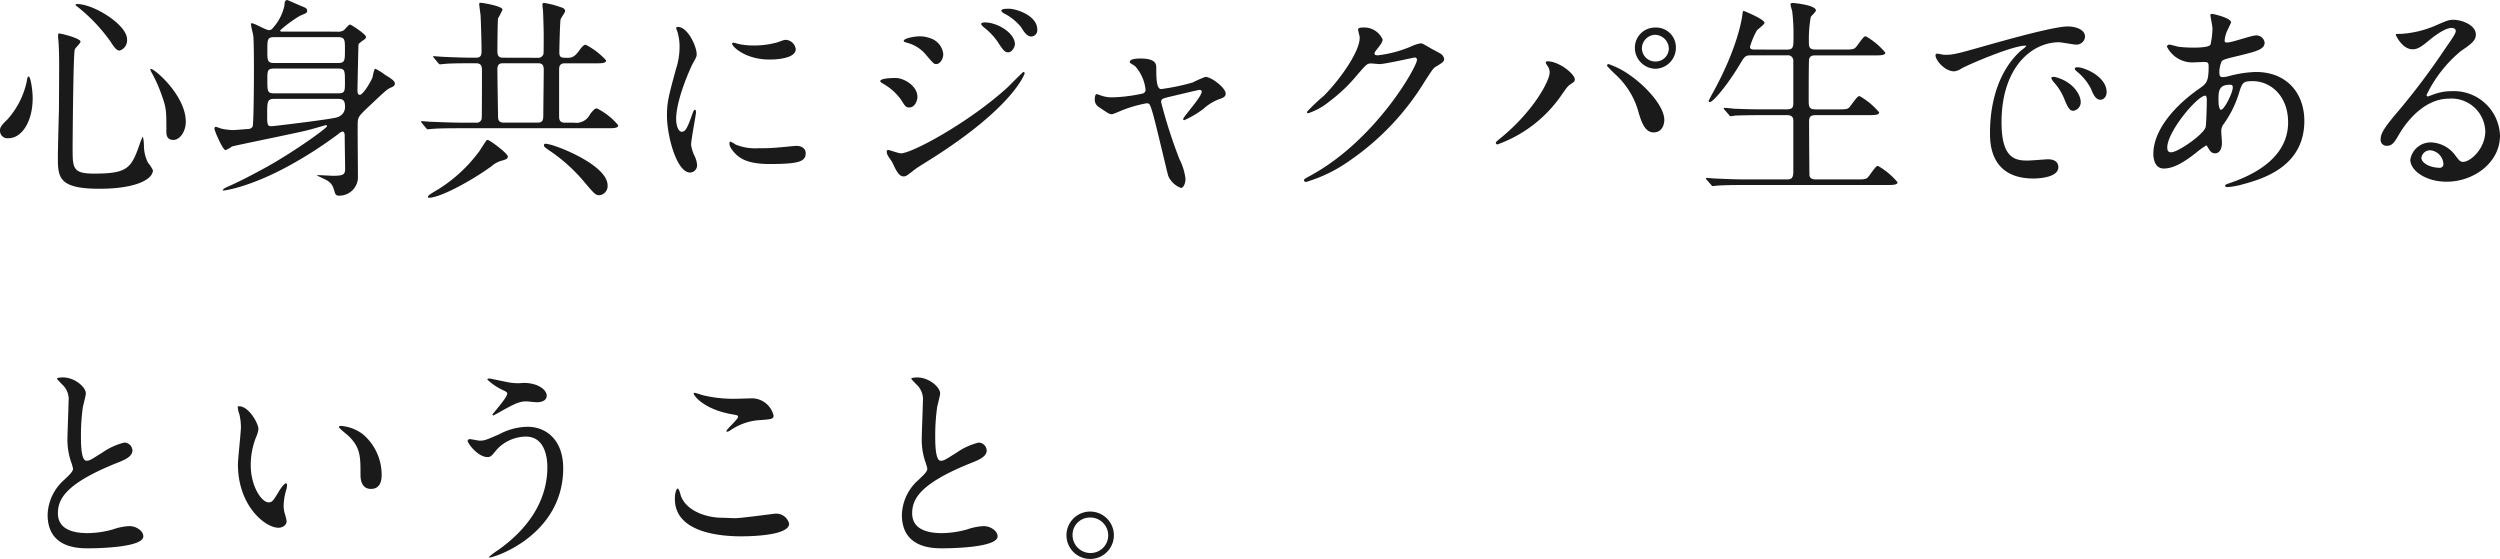 <svg xmlns="http://www.w3.org/2000/svg" width="327.768" height="73.284" viewBox="0 0 327.768 73.284">
  <path id="パス_11326" data-name="パス 11326" d="M5.656-13.636c-.084,0-.2.2-.224.56a10.909,10.909,0,0,1-2.576,5.1c-.9.84-.952,1.12-.952,1.428a.981.981,0,0,0,1.12,1.008c1.708,0,3.164-2.128,3.164-5.264C6.188-11.844,5.908-13.636,5.656-13.636Zm6.16-9.436c-.028.028.028.168.224.28a22.153,22.153,0,0,1,4.34,4.564c.616.98.9,1.2,1.2,1.2a1.393,1.393,0,0,0,.98-1.484c0-1.9-4.368-4.62-6.552-4.62C11.984-23.128,11.844-23.128,11.816-23.072Zm9.828,8.456c-.028.028-.028.2.112.42a18.551,18.551,0,0,1,1.344,3c.616,1.708.616,2.016.616,4.732,0,.392,0,1.148.924,1.148.84,0,1.624-1.092,1.624-2.38C26.264-11.228,21.924-14.868,21.644-14.616ZM9.576-19.264c-.056.056-.056.308-.056.392,0,.28.056.588.056.7.056.672.084,2.156.084,2.856,0,2.044-.028,5.348-.028,6.1-.028.868-.14,5.124-.14,6.076,0,2.66,0,4.228,5.432,4.228,4.788,0,7.028-1.232,7.028-2.436a4.907,4.907,0,0,0-.644-.98,4.967,4.967,0,0,1-.532-2.24,5.666,5.666,0,0,0-.14-1.2,6.777,6.777,0,0,0-.448,1.092C19.1-1.54,18.536-.9,14.224-.9c-2.716,0-2.8-.672-2.8-3.192,0-1.12.084-12.376.28-13.076.028-.168.756-.812.756-1.036C12.46-18.648,9.688-19.348,9.576-19.264Zm29.372-.252c-.2,0-.308,0-.308-.168a16.627,16.627,0,0,1,2.576-1.9c.952-.392.952-.42.952-.672,0-.308-.14-.364-.84-.644-.28-.112-1.708-.756-1.764-.756-.364,0-.364.476-.364.7A6.257,6.257,0,0,1,37.772-20.1c-.2.252-.336.392-.616.392-.392,0-1.876-.9-2.212-.9-.084,0-.14.028-.14.112,0,.252.28,1.316.308,1.512.084.812.084,3.92.084,4.928,0,.924-.028,6.664-.168,6.972a.649.649,0,0,1-.588.336c-.476.028-1.624.14-2.044.14A7.964,7.964,0,0,1,31-6.776c-.14-.028-.672-.252-.812-.252q-.168,0-.168.252c0,.252,1.092,2.8,1.456,2.8a4.084,4.084,0,0,0,.84-.476c.392-.14,8.344-1.736,9.884-2.128.392-.084,2.38-.672,2.408-.672.056,0,.168,0,.168.14,0,.224-3.864,3.052-7.812,5.292C36.2-1.4,33.376.14,31.7.84c-.392.168-.588.364-.588.42s.028.056.14.056c.084,0,3.556-.42,9.1-3.556a54.011,54.011,0,0,0,5.964-3.892.956.956,0,0,1,.5-.28c.28,0,.28.448.28.588,0,.672.056,3.7.056,4.312,0,.7-.2.9-1.568.9-.28,0-1.6-.084-1.848-.084-.056,0-.28,0-.28.056.14.056,1.232.56,1.428.7.588.42.672.7.924,1.54a.5.5,0,0,0,.56.392A2.436,2.436,0,0,0,48.832-.336c0-1.148-.056-6.636-.028-7.308.056-.728.2-.868,1.652-2.24,1.848-1.736,2.24-2.128,2.716-2.3.252-.112.5-.224.5-.5s-.168-.5-1.26-1.148a7.468,7.468,0,0,0-1.288-.812c-.2,0-.336.98-.392,1.148-.224.588-1.232,2.268-1.652,2.268-.308,0-.308-.42-.308-.532,0-.28.112-6.048.14-6.132a6.086,6.086,0,0,1,.84-.644.533.533,0,0,0,.14-.28c0-.364-1.96-1.624-2.1-1.624-.168,0-.672.616-.784.728a1.338,1.338,0,0,1-.9.2Zm7.28,4.844c.9,0,.9.252.9,1.792,0,1.176,0,1.456-.9,1.456H37.856c-.9,0-.9-.252-.9-1.792,0-1.176,0-1.456.9-1.456Zm0-4.116c.9,0,.9.336.9,1.652,0,1.4,0,1.736-.9,1.736H37.856c-.9,0-.9-.336-.9-1.652,0-1.428,0-1.736.9-1.736Zm0,8.092c.364,0,.9.028.9.84a1.4,1.4,0,0,1-1.008,1.568c-.644.252-8.372,1.176-8.6,1.176-.588,0-.588-.168-.588-1.736,0-1.512.056-1.848.924-1.848Zm21.588-5.4c-.7,0-.7-.532-.7-.924,0-.532.028-3.948.084-4.228a11.133,11.133,0,0,0,.588-1.148c0-.476-2.66-.9-2.856-.9-.14,0-.2.028-.2.2,0,.112.14,1.148.168,1.344.056.56.14,3.948.14,4.732,0,.42,0,.924-.7.924h-.7c-.784,0-2.436-.056-3.584-.112-.2,0-1.092-.084-1.26-.084-.028,0-.112,0-.112.056s.056.084.14.2l.532.644c.112.112.14.168.252.168.084,0,.5-.056.588-.056.5-.056,1.456-.084,3.3-.084h.84c.728,0,.756.5.756.924,0,.532,0,6.132-.028,6.216a.629.629,0,0,1-.7.644h-2.1c-1.008,0-3.024-.084-3.836-.112-.2,0-1.064-.084-1.232-.084-.028,0-.084,0-.084.056s0,.056.112.2l.532.644c.112.112.14.168.252.168.084,0,.5-.056.588-.056.98-.084,2.856-.084,3.528-.084h19.32c.952,0,1.512,0,1.512-.392a8.685,8.685,0,0,0-2.8-2.212c-.2,0-.392.112-.9.784a2,2,0,0,1-2.1,1.092H75.936c-.728,0-.728-.532-.728-.868v-6.1c0-.224,0-.812.7-.812h3.948c.952,0,1.512,0,1.512-.392a9.505,9.505,0,0,0-2.66-2.044c-.2,0-.392.084-.924.84-.644.868-1.036.868-1.54.868-.7,0-1.008,0-1.008-.7,0-.5.084-4.06.168-4.34.056-.2.588-.9.588-1.064,0-.364-.364-.476-.672-.56a11.007,11.007,0,0,0-2.1-.532c-.2,0-.2.2-.2.28,0,.14.084.756.084.868.028.532.084,2.632.084,2.94,0,.448,0,2.436-.028,2.576a.672.672,0,0,1-.7.532ZM67.9-7.588c-.7,0-.7-.532-.7-.812,0-.336-.084-5.124-.084-6.1,0-.336,0-.868.7-.868h4.648c.728,0,.728.532.728.924,0,.9-.056,4.956-.056,5.768,0,.588,0,1.092-.7,1.092ZM65.828-5.32c-.14.028-.252.2-.308.308-.28.392-.672,1.036-.812,1.232a19.652,19.652,0,0,1-5.236,4.872c-1.316.784-1.456.868-1.456,1.092,0,.084.028.084.112.084,1.484,0,5.572-2.212,8.232-4.144A3.336,3.336,0,0,1,67.7-2.6c.392-.112.784-.2.784-.532C68.488-3.556,66.052-5.348,65.828-5.32Zm8.764.784a5.718,5.718,0,0,0-1.148-.28c-.14,0-.224.056-.224.2,0,.168.084.252.644.644A21.929,21.929,0,0,1,78.6.308c1.26,1.484,1.4,1.624,1.9,1.624A1.2,1.2,0,0,0,81.564.644C81.564-1.708,76.356-3.976,74.592-4.536Zm15.96-3.528c0-2.52,1.848-6.636,2.156-7.224.532-.952.532-.98.532-1.288,0-1.008-1.176-3.556-2.464-3.556-.112,0-.224.056-.224.14a3.546,3.546,0,0,0,.168.5A6.859,6.859,0,0,1,91-17.5a9.507,9.507,0,0,1-.476,2.912c-.952,3.5-1.176,4.312-1.176,6.1,0,2.688,1.288,7.448,3.024,7.448a.938.938,0,0,0,.924-.952A3.019,3.019,0,0,0,92.96-3.22a4.994,4.994,0,0,1-.448-1.456c0-.672.644-3.948.644-4.256,0-.056,0-.336-.14-.336s-.224.224-.392.7c-.616,1.736-.868,2.184-1.344,2.184C90.832-6.384,90.552-7.224,90.552-8.064Zm14.5-10.36c-.28-.028-.364,0-1.2.308a11.309,11.309,0,0,1-3.08.42,9.568,9.568,0,0,1-1.9-.168c-.364-.084-.7-.2-.784-.2-.168,0-.2.084-.2.14,0,.364,1.736,2.072,4.9,2.072.336,0,3.444,0,3.444-1.372A1.4,1.4,0,0,0,105.056-18.424Zm1.2,13.888c-.112,0-2.072.2-2.464.224a23.337,23.337,0,0,1-2.436.084,6.892,6.892,0,0,1-3-.476,4.177,4.177,0,0,0-.672-.392c-.14,0-.14.224-.14.28,0,.532.728,1.26.868,1.4.588.56,1.624,1.26,4.368,1.26,3.92,0,4.76-.336,4.76-1.428C107.548-3.92,107.324-4.536,106.26-4.536Zm13.02-8.9c-.168,0-1.96,0-1.96.42,0,.112.2.224.28.28a7.258,7.258,0,0,1,2.548,2.3c.42.7.56.868.98.868.672,0,1.064-.812,1.064-1.4C122.192-12.348,120.484-13.44,119.28-13.44Zm4.676-5.18a3.854,3.854,0,0,0-1.428-.28c-.84,0-2.128.28-2.128.588,0,.112.028.112.42.252a4.736,4.736,0,0,1,2.436,1.512c.98,1.148,1.092,1.288,1.4,1.288.448,0,.924-.588.924-1.316A2.447,2.447,0,0,0,123.956-18.62ZM120.372-.532c.308,0,.42-.084,1.456-.9.224-.168.336-.252,2.044-1.316C134.848-9.66,136.248-14,136.248-14.056a.179.179,0,0,0-.168-.168c-.084,0-1.708,1.652-2.016,1.96-4.928,4.536-12.544,8.708-14.056,8.708-.28,0-1.54-.448-1.624-.448a.205.205,0,0,0-.224.224,1.14,1.14,0,0,0,.14.5c.056.14.5.728.588.9C119.448-1.176,119.784-.532,120.372-.532Zm13.888-21.98c-.5,0-1.064,0-1.064.252,0,.056.056.2.308.336a7.026,7.026,0,0,1,2.268,1.82c.392.644.784,1.232,1.372,1.232a.824.824,0,0,0,.756-.9C137.9-21.7,134.988-22.512,134.26-22.512Zm-3.22,1.792c-.168,0-.5.028-.5.2,0,.112.252.364.364.448a8.725,8.725,0,0,1,1.792,1.876c.7,1.092.952,1.4,1.372,1.4.532,0,.9-.728.9-1.064C134.96-19.348,132.664-20.72,131.04-20.72Zm28.9,7.14a14.144,14.144,0,0,0-1.652.728,27.294,27.294,0,0,1-4.144.868c-.644,0-.644-1.512-.644-2.884,0-.9-.924-1.12-2.072-1.12-.252,0-1.4,0-1.4.448a.214.214,0,0,0,.056.14c.084.056.532.336.644.42a5.432,5.432,0,0,1,1.372,3.136.509.509,0,0,1-.392.448,20.93,20.93,0,0,1-3.92.5,4.436,4.436,0,0,1-1.484-.224c-.112-.028-.532-.2-.616-.2-.224,0-.252.532-.252.7a1.118,1.118,0,0,0,.56,1.008c1.232.84,1.372.924,1.652.924.168,0,.28-.056,1.428-.532a16.823,16.823,0,0,1,3.164-.9c.392,0,.448.14.784,1.26.392,1.288,1.9,7.812,2.044,8.26A2.908,2.908,0,0,0,156.744.98c.308,0,.588-.588.588-1.176a7.543,7.543,0,0,0-.784-2.576,64.567,64.567,0,0,1-2.408-7.476c0-.448.112-.476,1.12-.728.392-.084,3.752-.9,3.892-.9.112,0,.308.028.308.224,0,.7-2.436,3.3-2.436,3.612a.146.146,0,0,0,.14.14,12.61,12.61,0,0,0,2.548-1.512A6.3,6.3,0,0,1,161.7-10.64c.5-.168.9-.308.9-.756C162.6-12.124,160.748-13.58,159.936-13.58Zm20.216-5.32c.224,1.68-2.436,5.544-4.7,7.812a23.747,23.747,0,0,0-2.212,2.1c0,.084.056.168.2.168A8.557,8.557,0,0,0,176.12-10.3a21.049,21.049,0,0,0,3.808-3.64c1.176-1.344,1.232-1.4,1.764-1.4.168,0,.924.084,1.092.084.672,0,4.536-.868,4.592-.868a.3.3,0,0,1,.308.308c0,.868-5.32,10.416-13.86,15.12-.868.476-.952.532-.952.644a.251.251,0,0,0,.252.252A19.153,19.153,0,0,0,178.7-2.492,34.238,34.238,0,0,0,188.72-13.02c.98-1.512,1.092-1.68,1.4-1.876.924-.56,1.12-.672,1.12-1.064a1.015,1.015,0,0,0-.532-.7c-.14-.084-.868-.476-1.036-.56-1.148-.672-1.288-.756-1.54-.756a5.231,5.231,0,0,0-1.316.448,15.848,15.848,0,0,1-4.256,1.12c-.112,0-.448,0-.448-.224,0-.14.084-.252.224-.448.56-.7.84-1.064.84-1.4a2.616,2.616,0,0,0-2.6-1.568c-.224,0-.616,0-.616.28C179.956-19.656,180.124-19.04,180.152-18.9Zm38.808-1.148a2.642,2.642,0,0,0-2.716,2.688,2.751,2.751,0,0,0,2.716,2.716,2.751,2.751,0,0,0,2.66-2.744A2.587,2.587,0,0,0,218.96-20.048Zm-.056.952a1.853,1.853,0,0,1,1.792,1.764,1.723,1.723,0,0,1-1.708,1.736,1.746,1.746,0,0,1-1.82-1.708A1.8,1.8,0,0,1,218.9-19.1ZM205.072-14.14c0,1.008-1.96,4.872-6.272,8.456-.7.56-.784.644-.784.756a.215.215,0,0,0,.224.2,17.251,17.251,0,0,0,8.484-6.608c.56-.784.728-1.064,1.148-1.316.364-.252.5-.336.5-.588,0-.728-2.072-2.38-3.556-2.38-.14,0-.252.028-.252.168,0,.084.028.14.2.392A1.456,1.456,0,0,1,205.072-14.14Zm7.532-.868a17.681,17.681,0,0,0,1.26,1.26,10.392,10.392,0,0,1,2.912,4.984c.448,1.456.924,2.464,1.932,2.464,1.2,0,1.4-1.2,1.4-1.624,0-1.876-2.52-4.508-4.508-5.88a10.947,10.947,0,0,0-2.8-1.456C212.66-15.26,212.6-15.148,212.6-15.008Zm19.432-2.156c-.364,0-.7,0-.7-.364a10.754,10.754,0,0,1,.9-2.128c.112-.168,1.008-.784,1.008-1.008,0-.476-2.688-1.568-2.744-1.568s-.112.056-.168.588c-.084.56-.616,4.172-3.7,9.856-.252.448-.7,1.288-.7,1.344,0,.084.028.168.14.168.448,0,2.352-2.3,3.892-4.872.7-1.176.756-1.26,1.624-1.26h4.62a.7.7,0,0,1,.812.728v5.488c0,.448,0,.868-.84.868h-3.108c-1.316,0-2.464-.028-3.836-.084-.2-.028-1.036-.112-1.232-.112-.084,0-.112.028-.112.084,0,.028.028.056.112.168l.56.644c.084.112.14.2.252.2a4.947,4.947,0,0,0,.588-.084c.252,0,1.064-.056,3.528-.056h3.276c.644,0,.812.336.812.672v6.748c0,1.008-.42,1.008-.924,1.008h-5.348c-1.316,0-2.464-.056-3.836-.112-.2,0-1.064-.084-1.232-.084-.084,0-.112,0-.112.056s0,.056.112.2l.56.644c.084.112.14.168.224.168.112,0,.5-.056.616-.056.252-.028,1.064-.084,3.528-.084H249.2c.84,0,1.484,0,1.484-.364A9.47,9.47,0,0,0,248.136-1.9c-.252,0-.336.14-1.176,1.288-.364.476-.5.476-1.792.476h-5.124c-.448,0-.784-.056-.9-.476-.028-.14-.056-6.16-.056-7,0-.672.084-.952.9-.952h6.776c.868,0,1.512,0,1.512-.364a9.47,9.47,0,0,0-2.548-2.128c-.252,0-.336.112-1.2,1.26-.336.476-.476.476-1.792.476H239.96c-.868,0-.924-.336-.924-1.2,0-.812,0-5.18.056-5.4.14-.476.532-.476.84-.476H247.6c.84,0,1.484,0,1.484-.364A9.47,9.47,0,0,0,246.54-18.9c-.252,0-.336.112-1.176,1.26-.364.476-.5.476-1.792.476H239.96c-.868,0-.9-.336-.9-1.064a16.7,16.7,0,0,1,.252-3.22c.084-.14.672-.672.672-.84,0-.7-2.828-.98-3.024-.98s-.308.056-.308.2.2.756.224.9a24.879,24.879,0,0,1,.168,3.276c0,1.4,0,1.736-.868,1.736Zm23.688.588c-.364.392.98,2.268,2.38,2.268a2.137,2.137,0,0,0,.952-.364c.924-.532,6.72-3,8.344-3,.056,0,.168,0,.168.056a5.475,5.475,0,0,1-.7.588c-4.032,3.612-4.06,9.548-4.06,10.78,0,1.316,0,5.992,5.712,5.992.168,0,3.248,0,3.248-1.484,0-.672-.5-1.036-1.372-1.036-.252,0-2.24.168-2.66.168-1.652,0-3.416-.308-3.416-5.012,0-7.224,3.976-10.5,7.532-10.5.308,0,1.9.308,2.268.308a1.119,1.119,0,0,0,1.148-1.036c0-.952-1.26-1.344-2.268-1.344-1.848,0-8.26,1.82-10.752,2.52-3.836,1.092-4.256,1.2-5.432,1.2C256.648-16.464,255.836-16.716,255.724-16.576ZM275.016-14.7a2.585,2.585,0,0,0-.7-.14c-.084,0-.392,0-.392.168,0,.14.112.252.252.364a7.254,7.254,0,0,1,1.848,2.24c.28.672.588,1.484,1.26,1.484.364,0,.812-.308.812-1.036C278.1-12.964,276.668-14.168,275.016-14.7ZM271.4-13.552c-.252-.056-.56-.028-.56.112a1.519,1.519,0,0,0,.28.5,7.328,7.328,0,0,1,1.4,2.184c.448,1.092.7,1.624,1.2,1.624a1.136,1.136,0,0,0,.98-1.148C274.708-11.172,273.784-12.908,271.4-13.552Zm19.74,8.96c.084,0,.112.056.308.392.2.308.392.644.868.644.616,0,.9-.644.9-1.4,0-.2-.084-1.2-.084-1.428a1.467,1.467,0,0,1,.308-1.008,13.966,13.966,0,0,0,1.932-3.808c.5-1.652.56-1.82,1.9-1.82,2.268,0,4.62,1.876,4.62,5.4,0,3.136-2.072,6.076-7.7,7.98-.336.112-.56.2-.56.308,0,.14.112.2.28.2a9.113,9.113,0,0,0,1.932-.336c2.6-.7,8.176-2.268,8.176-8.344,0-3.584-2.268-6.412-6.356-6.412a15.208,15.208,0,0,0-3.5.532,3.5,3.5,0,0,1-.812.14c-.336,0-.476-.056-.476-.7a3.679,3.679,0,0,1,.308-1.372c.168-.224.588-.336,2.24-.728,2.38-.588,3.388-.84,3.388-1.736a1.083,1.083,0,0,0-1.176-.924c-.532,0-3.108.924-3.7.924-.336,0-.364-.056-.364-.28a3.7,3.7,0,0,1,.392-1.372c.028-.056.448-.952.448-.98,0-.616-2.408-1.12-2.464-1.12-.112,0-.252.028-.252.168,0,.056.28,1.484.28,1.764a10.822,10.822,0,0,1-.252,2.072c-.168.42-1.792.42-2.3.42a16.327,16.327,0,0,1-1.9-.112c-.168-.028-1.008-.28-1.176-.28-.224,0-.336.112-.336.28a3.719,3.719,0,0,0,3.584,2.044c.2,0,1.2-.056,1.26-.056.532,0,.616.14.616.588,0,1.988-.28,2.24-1.148,2.856-3.416,2.352-6.1,5.572-6.1,8.6,0,.5.112,1.932,1.372,1.932,1.344,0,2.772-.924,4.2-2.044A12.446,12.446,0,0,1,291.144-4.592Zm3.416-7.9a.626.626,0,0,1,.084.28c0,.728-1.12,2.94-1.54,2.94-.336,0-.336-1.092-.336-1.344,0-.98,0-1.932,1.456-1.932C294.308-12.544,294.5-12.544,294.56-12.488ZM286.636-3.7c-.448.056-.588-.224-.588-.616,0-2.1,3.948-6.8,4.984-6.8.2,0,.2.476.2.644,0,.308-.056,3.248-.168,3.528C290.668-5.936,287.588-3.808,286.636-3.7Zm38.192,1.26c-.392,0-.56-.252-.952-.756a4.134,4.134,0,0,0-3.192-1.792,2.7,2.7,0,0,0-2.772,2.268c0,1.4,1.988,2.884,4.76,2.884,3.556,0,7-2.492,7-6.048a6.044,6.044,0,0,0-6.3-5.824,6.773,6.773,0,0,0-2.464.448c-.168.056-.532.2-.7.252-.084,0-.168-.112-.168-.2a17.075,17.075,0,0,1,4.48-5.74c1.344-.924,1.988-1.372,1.988-2.184,0-1.232-1.82-1.932-2.94-1.932-.616,0-.812.084-2.548.84a13.577,13.577,0,0,1-4.34,1.008c-.588,0-.672,0-.672.084,0,.14.868,1.932,2.184,1.932.476,0,.868-.084,1.988-1.008.476-.392,2.128-1.792,3.164-1.792.336,0,.532.2.532.392,0,.308-.392.9-1.316,2.212a92.222,92.222,0,0,1-6.328,8.428c-1.988,2.324-2.212,2.94-2.212,3.64a.772.772,0,0,0,.812.784c.756,0,1.036-.532,1.6-1.484.5-.868,2.884-4.7,6.58-4.7a4.432,4.432,0,0,1,4.732,4.256C327.74-4.144,325.78-2.436,324.828-2.436Zm-2.576.28a.464.464,0,0,1-.476.5c-1.2,0-2.408-.588-2.408-1.316a1.144,1.144,0,0,1,1.176-.98A1.9,1.9,0,0,1,322.252-2.156ZM8.148,43.828c0,4.4,4.06,4.4,5.348,4.4,1.484,0,7.2-.14,7.2-1.568,0-.7-.9-1.344-1.848-1.344a7.618,7.618,0,0,0-2.1.42,12.525,12.525,0,0,1-3.36.5c-2.268,0-3.892-.7-3.892-2.6,0-1.82.952-3.864,7.616-6.552,1.008-.392,2.156-.84,2.156-1.68A1.075,1.075,0,0,0,18.2,34.364a8.649,8.649,0,0,0-2.884,1.316c-1.512.952-1.68,1.064-2.072,1.064-.728,0-.728-2.268-.728-3.332a26.356,26.356,0,0,1,.252-3.7c.056-.28.392-1.54.392-1.792,0-.812-1.428-2.1-3.024-2.1-.084,0-.756.028-.756.14,0,.084.084.168.672.784a2.617,2.617,0,0,1,.84,2.268c0,.728-.14,3.976-.14,4.62a9,9,0,0,0,.476,3.276,7.118,7.118,0,0,1,.252.868c0,.364-.364.728-1.2,1.512A6.347,6.347,0,0,0,8.148,43.828ZM33.236,29.6c-.056,0-.168.028-.168.112a3.782,3.782,0,0,0,.224.952,7.779,7.779,0,0,1,.2,1.624c0,.728-.392,4.172-.392,4.956,0,5.348,3.528,8.288,5.32,8.288.476,0,1.064-.308,1.064-.868a7.024,7.024,0,0,0-.224-.924,3.779,3.779,0,0,1-.168-1.12,7.856,7.856,0,0,1,.364-2.128,3.359,3.359,0,0,0,.084-.56c0-.112-.056-.224-.14-.224-.224,0-.7.672-.868.952-.84,1.4-.952,1.54-1.428,1.54-.868,0-2.324-2.044-2.324-4.872a9.89,9.89,0,0,1,.672-3.612,3.836,3.836,0,0,0,.336-1.12C35.784,31.844,34.524,29.6,33.236,29.6ZM46.592,32.18c-.14,0-.252.056-.252.14,0,.168,1.12,1.036,1.344,1.26,1.484,1.484,1.484,2.66,1.484,4.984,0,.364,0,1.876,1.372,1.876,1.344,0,1.4-1.316,1.4-1.848a6.969,6.969,0,0,0-2.492-5.348A5.45,5.45,0,0,0,46.592,32.18ZM66.08,25.964c-.056,0-.28,0-.28.14a7.708,7.708,0,0,0,2.016,1.372c.532.252.588.308.588.476,0,.532-1.932,2.632-1.932,2.744a.1.1,0,0,0,.112.112c.056,0,.784-.42.924-.5,1.82-1.008,2.464-1.344,3.388-1.344.2,0,1.176.112,1.4.112.532,0,1.288-.168,1.288-.868,0-.252-.168-.9-1.316-1.372a4.633,4.633,0,0,0-2.212-.252,7.556,7.556,0,0,1-1.288-.084C68.348,26.44,66.164,25.964,66.08,25.964Zm4.984,6.328a8.116,8.116,0,0,0-3.7.98c-1.736.756-1.932.84-2.576.84-.2,0-1.092-.2-1.288-.2-.112,0-.28.084-.28.224,0,.364,1.372,2.128,2.576,2.128.448,0,.532-.112,1.288-1.036A5.3,5.3,0,0,1,70.84,33.58c2.66,0,2.828,3.108,2.828,4,0,4.508-2.632,8.176-6.44,10.864A9.4,9.4,0,0,0,66,49.372c0,.056.056.056.084.056.756,0,9.66-3,9.66-11.7C75.74,33.972,73.472,32.292,71.064,32.292ZM93.912,28.12a8.9,8.9,0,0,0-.924-.28c-.056,0-.14,0-.14.084,0,.28,1.288,2.044,4.928,2.716.812.14.9.168.9.336,0,.336-1.54,1.652-1.54,1.9,0,.056.056.056.084.056.112,0,.112.028.392-.14a7.692,7.692,0,0,1,3.528-1.344c1.932-.14,2.184-.14,2.184-.644a2.942,2.942,0,0,0-2.744-2.24c-.308,0-1.876.056-2.212.056A16.785,16.785,0,0,1,93.912,28.12Zm2.66,16.1c-1.988,0-4.592-.84-5.376-2.8-.056-.14-.252-1.036-.448-1.036-.056,0-.364.308-.364,1.372,0,4.4,5.908,4.9,8.68,4.9,1.54,0,6.3-.14,6.3-1.652a1.737,1.737,0,0,0-1.848-1.316c-.14,0-4.4.588-5.236.588C98,44.276,96.768,44.22,96.572,44.22Zm23.576-.392c0,4.4,4.06,4.4,5.348,4.4,1.484,0,7.2-.14,7.2-1.568,0-.7-.9-1.344-1.848-1.344a7.618,7.618,0,0,0-2.1.42,12.525,12.525,0,0,1-3.36.5c-2.268,0-3.892-.7-3.892-2.6,0-1.82.952-3.864,7.616-6.552,1.008-.392,2.156-.84,2.156-1.68a1.076,1.076,0,0,0-1.064-1.036,8.649,8.649,0,0,0-2.884,1.316c-1.512.952-1.68,1.064-2.072,1.064-.728,0-.728-2.268-.728-3.332a26.356,26.356,0,0,1,.252-3.7c.056-.28.392-1.54.392-1.792,0-.812-1.428-2.1-3.024-2.1-.084,0-.756.028-.756.14,0,.084.084.168.672.784a2.617,2.617,0,0,1,.84,2.268c0,.728-.14,3.976-.14,4.62a9,9,0,0,0,.476,3.276,7.119,7.119,0,0,1,.252.868c0,.364-.364.728-1.2,1.512A6.347,6.347,0,0,0,120.148,43.828Zm24.7-.42a3.108,3.108,0,0,0-.028,6.216,3.108,3.108,0,1,0,.028-6.216Zm-.028.784a2.348,2.348,0,0,1,2.38,2.352,2.311,2.311,0,0,1-2.324,2.3,2.348,2.348,0,0,1-2.352-2.352A2.265,2.265,0,0,1,144.816,44.192Z" transform="translate(-1.904 23.66)" fill="#1a1a1a"/>
</svg>
